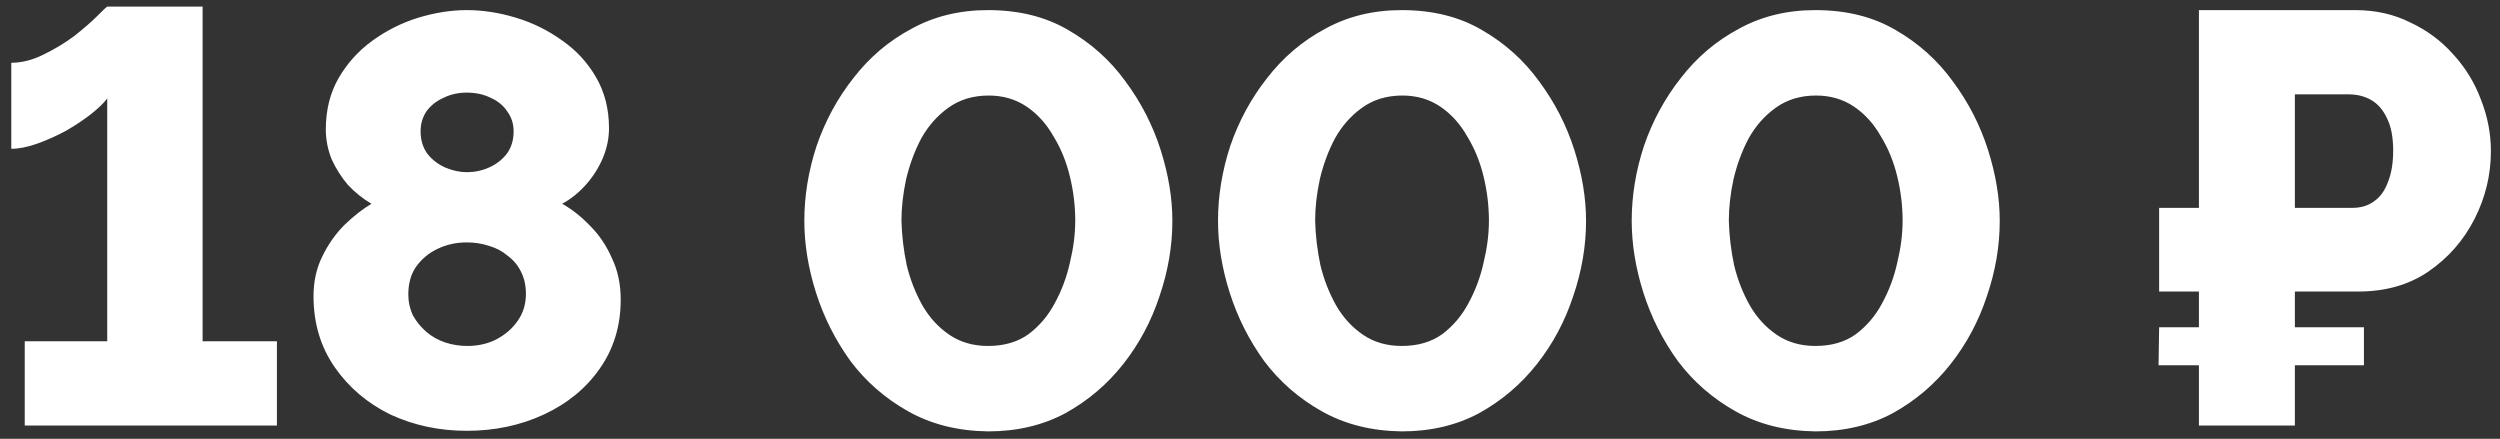<?xml version="1.0" encoding="UTF-8"?> <svg xmlns="http://www.w3.org/2000/svg" width="188" height="33" viewBox="0 0 188 33" fill="none"><rect x="0" y="0" width="188" height="33" fill="#333333" stroke="none"/> <path d="M20.824 25.664V32H1.86V25.664H8.064V7.404C7.8 7.756 7.389 8.152 6.832 8.592C6.304 9.003 5.688 9.413 4.984 9.824C4.28 10.205 3.561 10.528 2.828 10.792C2.095 11.056 1.435 11.188 0.848 11.188V4.72C1.64 4.72 2.447 4.515 3.268 4.104C4.119 3.693 4.896 3.224 5.6 2.696C6.304 2.139 6.876 1.64 7.316 1.2C7.756 0.76 8.005 0.525 8.064 0.496H15.236V25.664H20.824ZM46.677 22.54C46.677 24.505 46.149 26.236 45.093 27.732C44.067 29.199 42.673 30.343 40.913 31.164C39.153 31.985 37.217 32.396 35.105 32.396C33.023 32.396 31.101 31.985 29.341 31.164C27.611 30.313 26.217 29.125 25.161 27.6C24.105 26.075 23.577 24.3 23.577 22.276C23.577 21.161 23.797 20.164 24.237 19.284C24.677 18.375 25.235 17.583 25.909 16.908C26.613 16.233 27.288 15.705 27.933 15.324C27.288 14.943 26.701 14.473 26.173 13.916C25.675 13.329 25.264 12.684 24.941 11.98C24.648 11.247 24.501 10.499 24.501 9.736C24.501 8.269 24.824 6.979 25.469 5.864C26.115 4.749 26.965 3.811 28.021 3.048C29.077 2.285 30.221 1.713 31.453 1.332C32.715 0.951 33.932 0.76 35.105 0.76C36.308 0.76 37.54 0.951 38.801 1.332C40.063 1.713 41.221 2.285 42.277 3.048C43.333 3.781 44.184 4.705 44.829 5.82C45.475 6.935 45.797 8.211 45.797 9.648C45.797 10.411 45.636 11.173 45.313 11.936C44.991 12.669 44.565 13.329 44.037 13.916C43.509 14.503 42.923 14.972 42.277 15.324C43.011 15.735 43.715 16.292 44.389 16.996C45.064 17.671 45.607 18.477 46.017 19.416C46.457 20.325 46.677 21.367 46.677 22.54ZM39.549 22.1C39.549 21.484 39.432 20.941 39.197 20.472C38.963 19.973 38.625 19.563 38.185 19.24C37.775 18.888 37.305 18.639 36.777 18.492C36.249 18.316 35.692 18.228 35.105 18.228C34.313 18.228 33.58 18.389 32.905 18.712C32.231 19.035 31.688 19.489 31.277 20.076C30.896 20.633 30.705 21.323 30.705 22.144C30.705 22.701 30.823 23.229 31.057 23.728C31.321 24.197 31.659 24.608 32.069 24.96C32.48 25.312 32.949 25.576 33.477 25.752C34.005 25.928 34.563 26.016 35.149 26.016C35.941 26.016 36.66 25.855 37.305 25.532C37.98 25.18 38.523 24.711 38.933 24.124C39.344 23.537 39.549 22.863 39.549 22.1ZM31.629 9.868C31.629 10.543 31.805 11.115 32.157 11.584C32.509 12.024 32.949 12.361 33.477 12.596C34.035 12.831 34.577 12.948 35.105 12.948C35.692 12.948 36.249 12.831 36.777 12.596C37.305 12.361 37.745 12.024 38.097 11.584C38.449 11.115 38.625 10.543 38.625 9.868C38.625 9.311 38.464 8.812 38.141 8.372C37.848 7.932 37.437 7.595 36.909 7.36C36.381 7.096 35.78 6.964 35.105 6.964C34.46 6.964 33.873 7.096 33.345 7.36C32.817 7.595 32.392 7.932 32.069 8.372C31.776 8.812 31.629 9.311 31.629 9.868ZM74.302 32.44C72.043 32.411 70.048 31.912 68.317 30.944C66.587 29.976 65.135 28.715 63.962 27.16C62.818 25.576 61.952 23.86 61.365 22.012C60.779 20.164 60.486 18.36 60.486 16.6C60.486 14.723 60.794 12.845 61.41 10.968C62.055 9.091 62.979 7.389 64.181 5.864C65.384 4.309 66.836 3.077 68.537 2.168C70.239 1.229 72.16 0.76 74.302 0.76C76.619 0.76 78.628 1.259 80.329 2.256C82.06 3.253 83.498 4.544 84.641 6.128C85.815 7.712 86.695 9.428 87.281 11.276C87.868 13.124 88.162 14.899 88.162 16.6C88.162 18.507 87.839 20.399 87.194 22.276C86.578 24.153 85.668 25.855 84.466 27.38C83.263 28.905 81.811 30.137 80.109 31.076C78.408 31.985 76.472 32.44 74.302 32.44ZM67.79 16.6C67.819 17.715 67.951 18.829 68.186 19.944C68.45 21.029 68.846 22.041 69.374 22.98C69.901 23.889 70.576 24.623 71.397 25.18C72.219 25.737 73.187 26.016 74.302 26.016C75.504 26.016 76.516 25.723 77.338 25.136C78.159 24.52 78.819 23.743 79.317 22.804C79.846 21.836 80.227 20.809 80.462 19.724C80.725 18.639 80.858 17.597 80.858 16.6C80.858 15.485 80.725 14.385 80.462 13.3C80.198 12.185 79.787 11.173 79.23 10.264C78.701 9.325 78.027 8.577 77.206 8.02C76.384 7.463 75.431 7.184 74.346 7.184C73.172 7.184 72.16 7.492 71.309 8.108C70.488 8.695 69.814 9.457 69.285 10.396C68.787 11.335 68.406 12.361 68.141 13.476C67.907 14.561 67.79 15.603 67.79 16.6ZM105.411 32.44C103.152 32.411 101.158 31.912 99.427 30.944C97.696 29.976 96.244 28.715 95.071 27.16C93.927 25.576 93.062 23.86 92.475 22.012C91.888 20.164 91.595 18.36 91.595 16.6C91.595 14.723 91.903 12.845 92.519 10.968C93.164 9.091 94.088 7.389 95.291 5.864C96.494 4.309 97.946 3.077 99.647 2.168C101.348 1.229 103.27 0.76 105.411 0.76C107.728 0.76 109.738 1.259 111.439 2.256C113.17 3.253 114.607 4.544 115.751 6.128C116.924 7.712 117.804 9.428 118.391 11.276C118.978 13.124 119.271 14.899 119.271 16.6C119.271 18.507 118.948 20.399 118.303 22.276C117.687 24.153 116.778 25.855 115.575 27.38C114.372 28.905 112.92 30.137 111.219 31.076C109.518 31.985 107.582 32.44 105.411 32.44ZM98.899 16.6C98.928 17.715 99.06 18.829 99.295 19.944C99.559 21.029 99.955 22.041 100.483 22.98C101.011 23.889 101.686 24.623 102.507 25.18C103.328 25.737 104.296 26.016 105.411 26.016C106.614 26.016 107.626 25.723 108.447 25.136C109.268 24.52 109.928 23.743 110.427 22.804C110.955 21.836 111.336 20.809 111.571 19.724C111.835 18.639 111.967 17.597 111.967 16.6C111.967 15.485 111.835 14.385 111.571 13.3C111.307 12.185 110.896 11.173 110.339 10.264C109.811 9.325 109.136 8.577 108.315 8.02C107.494 7.463 106.54 7.184 105.455 7.184C104.282 7.184 103.27 7.492 102.419 8.108C101.598 8.695 100.923 9.457 100.395 10.396C99.896 11.335 99.515 12.361 99.251 13.476C99.016 14.561 98.899 15.603 98.899 16.6ZM136.52 32.44C134.262 32.411 132.267 31.912 130.536 30.944C128.806 29.976 127.354 28.715 126.18 27.16C125.036 25.576 124.171 23.86 123.584 22.012C122.998 20.164 122.704 18.36 122.704 16.6C122.704 14.723 123.012 12.845 123.628 10.968C124.274 9.091 125.198 7.389 126.4 5.864C127.603 4.309 129.055 3.077 130.756 2.168C132.458 1.229 134.379 0.76 136.52 0.76C138.838 0.76 140.847 1.259 142.548 2.256C144.279 3.253 145.716 4.544 146.86 6.128C148.034 7.712 148.914 9.428 149.5 11.276C150.087 13.124 150.38 14.899 150.38 16.6C150.38 18.507 150.058 20.399 149.412 22.276C148.796 24.153 147.887 25.855 146.684 27.38C145.482 28.905 144.03 30.137 142.328 31.076C140.627 31.985 138.691 32.44 136.52 32.44ZM130.008 16.6C130.038 17.715 130.17 18.829 130.404 19.944C130.668 21.029 131.064 22.041 131.592 22.98C132.12 23.889 132.795 24.623 133.616 25.18C134.438 25.737 135.406 26.016 136.52 26.016C137.723 26.016 138.735 25.723 139.556 25.136C140.378 24.52 141.038 23.743 141.536 22.804C142.064 21.836 142.446 20.809 142.68 19.724C142.944 18.639 143.076 17.597 143.076 16.6C143.076 15.485 142.944 14.385 142.68 13.3C142.416 12.185 142.006 11.173 141.448 10.264C140.92 9.325 140.246 8.577 139.424 8.02C138.603 7.463 137.65 7.184 136.564 7.184C135.391 7.184 134.379 7.492 133.528 8.108C132.707 8.695 132.032 9.457 131.504 10.396C131.006 11.335 130.624 12.361 130.36 13.476C130.126 14.561 130.008 15.603 130.008 16.6ZM162.367 21.924V15.632H175.303V21.924H162.367ZM162.323 27.468L162.367 24.608H177.767V27.468H162.323ZM165.359 32V0.76H177.107C178.633 0.76 180.011 1.068 181.243 1.684C182.505 2.271 183.59 3.077 184.499 4.104C185.409 5.101 186.098 6.231 186.567 7.492C187.066 8.753 187.315 10.044 187.315 11.364C187.315 13.153 186.905 14.855 186.083 16.468C185.262 18.081 184.103 19.401 182.607 20.428C181.141 21.425 179.381 21.924 177.327 21.924H172.575V32H165.359ZM172.575 15.632H176.887C177.533 15.632 178.075 15.471 178.515 15.148C178.985 14.825 179.337 14.341 179.571 13.696C179.835 13.051 179.967 12.259 179.967 11.32C179.967 10.352 179.821 9.56 179.527 8.944C179.234 8.299 178.838 7.829 178.339 7.536C177.841 7.243 177.269 7.096 176.623 7.096H172.575V15.632Z" fill="white"></path> </svg> 